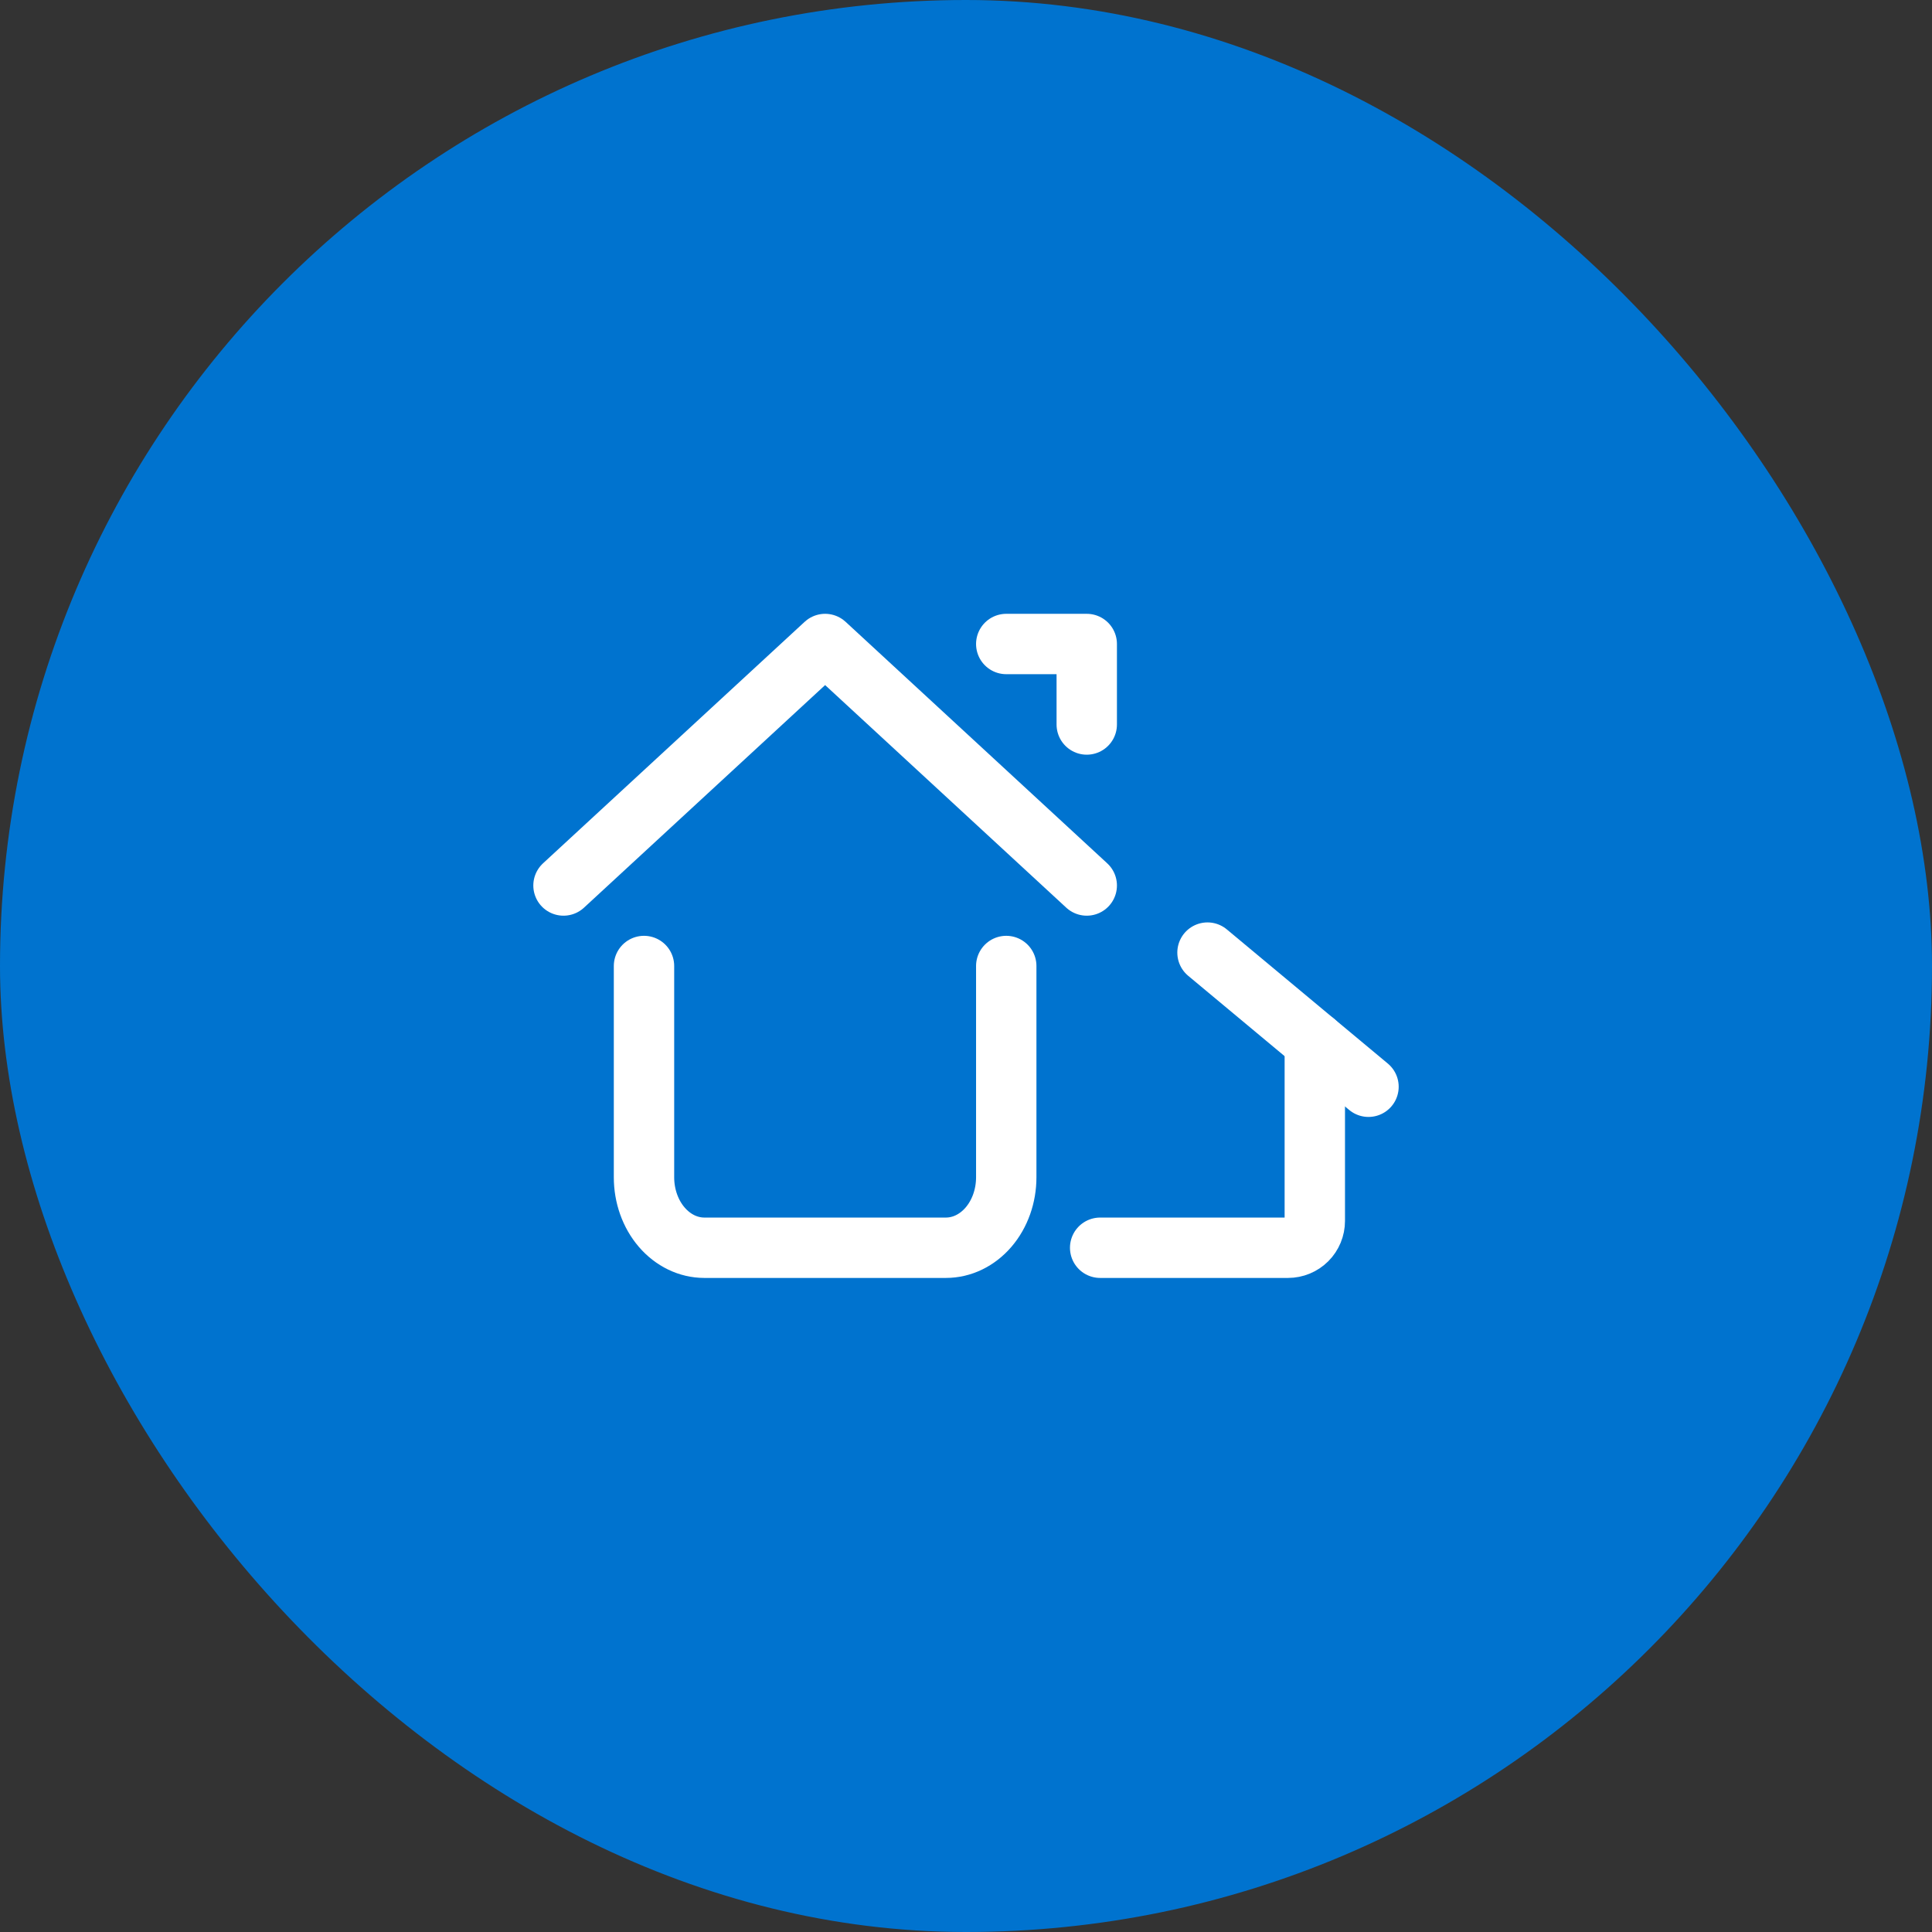 <svg width="48" height="48" viewBox="0 0 48 48" fill="none" xmlns="http://www.w3.org/2000/svg">
<rect x="0" y="0" width="48" height="48" fill="#333333" stroke="none"/>
<rect width="48" height="48" rx="24" fill="#0073CF"/>
<path d="M16 24V29.25C16 29.714 16.158 30.159 16.439 30.487C16.721 30.816 17.102 31 17.5 31H23.5C23.898 31 24.279 30.816 24.561 30.487C24.842 30.159 25 29.714 25 29.25V24" stroke="white" stroke-width="1.5" stroke-linecap="round" stroke-linejoin="round"/>
<path d="M32.666 25.889V30.333C32.666 30.51 32.596 30.68 32.471 30.805C32.346 30.93 32.176 31 32 31H27.333" stroke="white" stroke-width="1.5" stroke-linecap="round" stroke-linejoin="round"/>
<path d="M30 23.667L34 27" stroke="white" stroke-width="1.5" stroke-linecap="round" stroke-linejoin="round"/>
<path d="M14 22L20.5 16L27 22" stroke="white" stroke-width="1.5" stroke-linecap="round" stroke-linejoin="round"/>
<path d="M25 16H27V18" stroke="white" stroke-width="1.5" stroke-linecap="round" stroke-linejoin="round"/>
</svg>
